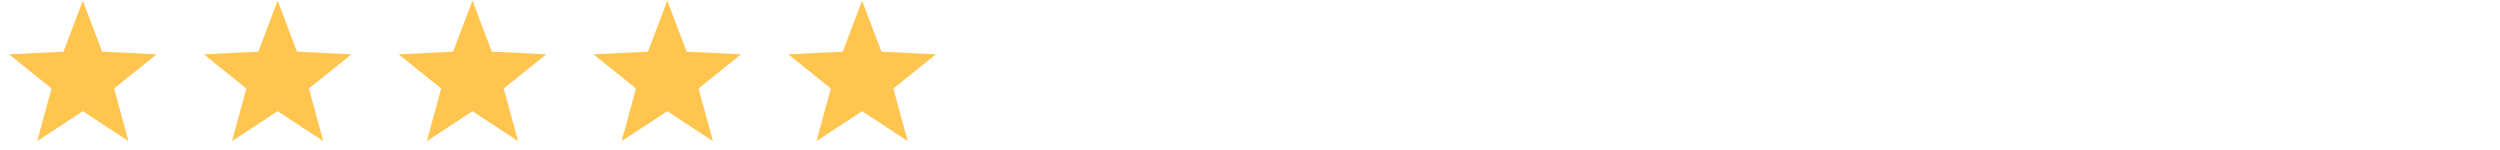 <svg width="316" height="19" viewBox="0 0 316 19" fill="none" xmlns="http://www.w3.org/2000/svg">
<g clip-path="url(#clip0_1_429)">
<path fill-rule="evenodd" clip-rule="evenodd" d="M10.469 14.055L4.701 17.834L6.513 11.181L1.137 6.864L8.024 6.531L10.469 0.083L12.914 6.531L19.801 6.864L14.424 11.181L16.236 17.834L10.469 14.055Z" fill="#FFC54F"/>
</g>
<g clip-path="url(#clip1_1_429)">
<path fill-rule="evenodd" clip-rule="evenodd" d="M35.094 14.055L29.326 17.834L31.138 11.181L25.762 6.864L32.649 6.531L35.094 0.083L37.538 6.531L44.426 6.864L39.049 11.181L40.861 17.834L35.094 14.055Z" fill="#FFC54F"/>
</g>
<g clip-path="url(#clip2_1_429)">
<path fill-rule="evenodd" clip-rule="evenodd" d="M59.719 14.055L53.951 17.834L55.763 11.181L50.386 6.864L57.274 6.531L59.719 0.083L62.163 6.531L69.051 6.864L63.674 11.181L65.486 17.834L59.719 14.055Z" fill="#FFC54F"/>
</g>
<g clip-path="url(#clip3_1_429)">
<path fill-rule="evenodd" clip-rule="evenodd" d="M84.344 14.055L78.576 17.834L80.388 11.181L75.011 6.864L81.899 6.531L84.344 0.083L86.788 6.531L93.676 6.864L88.299 11.181L90.111 17.834L84.344 14.055Z" fill="#FFC54F"/>
</g>
<g clip-path="url(#clip4_1_429)">
<path fill-rule="evenodd" clip-rule="evenodd" d="M108.969 14.055L103.201 17.834L105.013 11.181L99.636 6.864L106.524 6.531L108.969 0.083L111.413 6.531L118.301 6.864L112.924 11.181L114.736 17.834L108.969 14.055Z" fill="#FFC54F"/>
</g>
<defs>
<clipPath id="clip0_1_429">
<rect width="19.625" height="17.99" fill="white" transform="translate(0.656 0.083)"/>
</clipPath>
<clipPath id="clip1_1_429">
<rect width="19.625" height="17.99" fill="white" transform="translate(25.281 0.083)"/>
</clipPath>
<clipPath id="clip2_1_429">
<rect width="19.625" height="17.99" fill="white" transform="translate(49.906 0.083)"/>
</clipPath>
<clipPath id="clip3_1_429">
<rect width="19.625" height="17.99" fill="white" transform="translate(74.531 0.083)"/>
</clipPath>
<clipPath id="clip4_1_429">
<rect width="19.625" height="17.99" fill="white" transform="translate(99.156 0.083)"/>
</clipPath>
</defs>
</svg>
